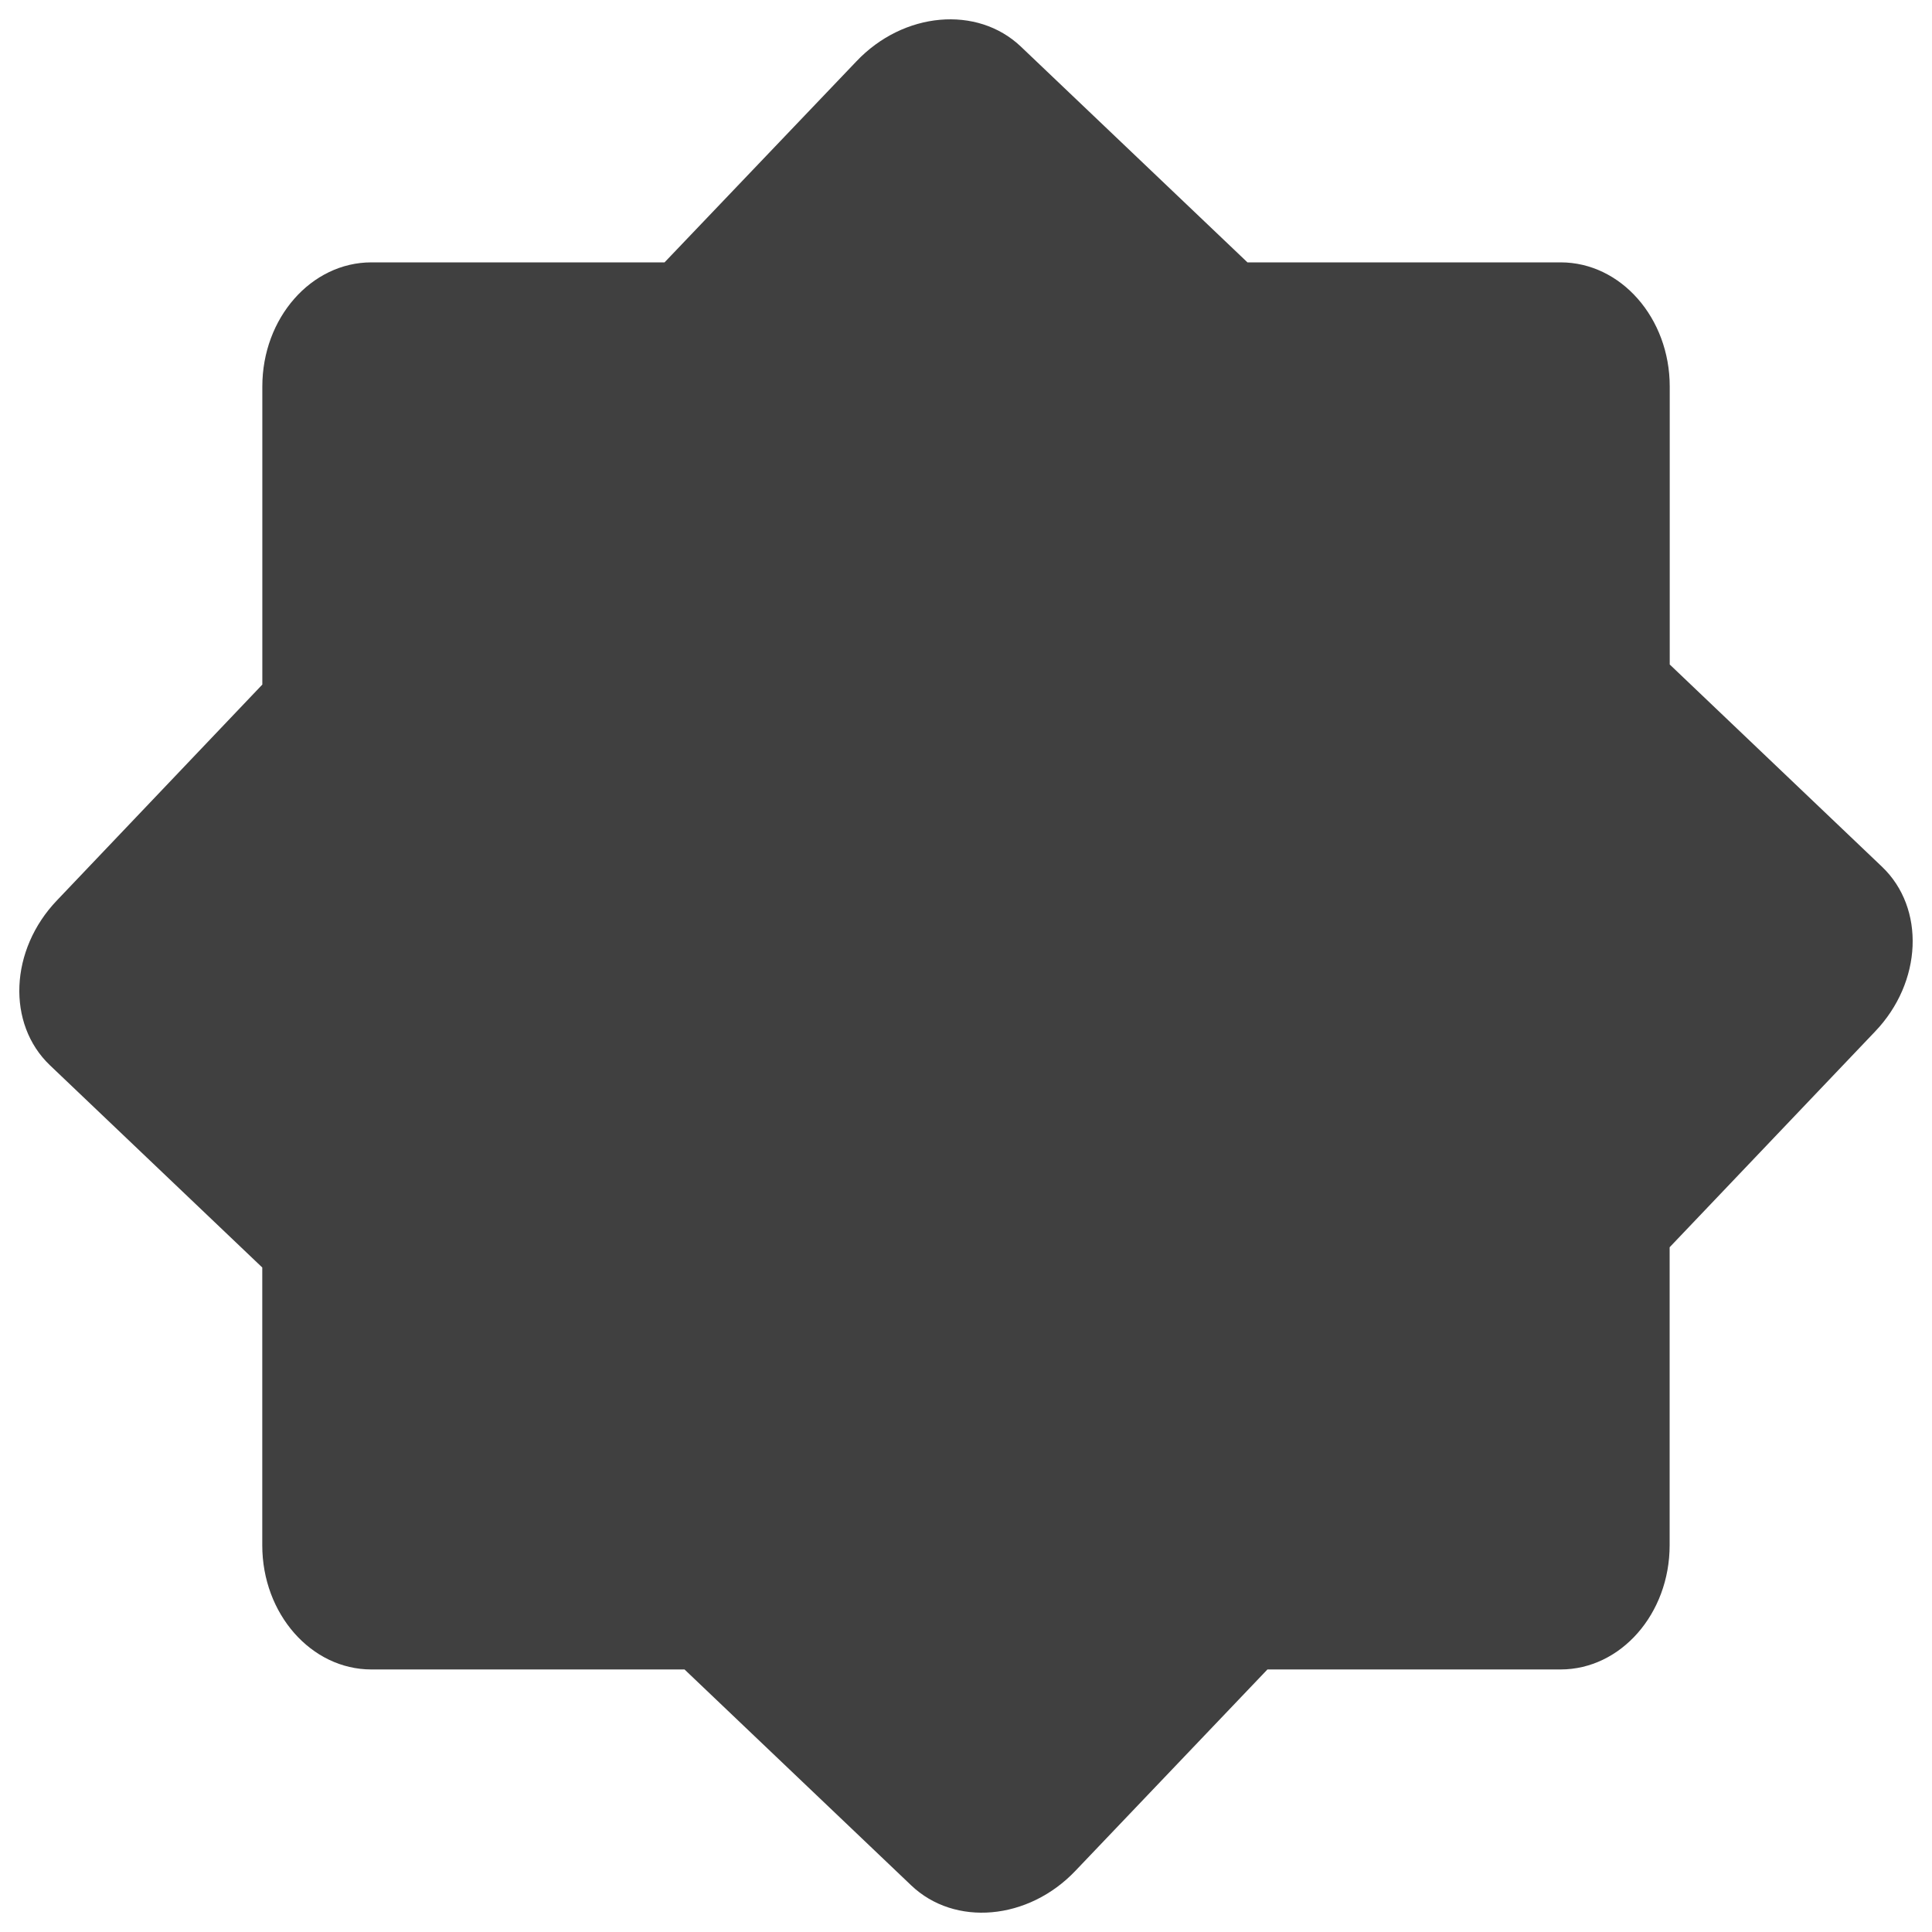 <?xml version="1.0" encoding="utf-8"?>
<!-- Generator: Adobe Illustrator 15.0.0, SVG Export Plug-In . SVG Version: 6.00 Build 0)  -->
<!DOCTYPE svg PUBLIC "-//W3C//DTD SVG 1.1//EN" "http://www.w3.org/Graphics/SVG/1.1/DTD/svg11.dtd">
<svg version="1.1" id="图层_1" xmlns="http://www.w3.org/2000/svg" xmlns:xlink="http://www.w3.org/1999/xlink" x="0px" y="0px"
	 width="100px" height="100px" viewBox="0 0 100 100" enable-background="new 0 0 100 100" xml:space="preserve">
<linearGradient class="linearGradient" x1="0%" y1="0%" x2="0%" y2="100%" gradientTransform="translate(0.5,0.5) rotate(0) translate(-0.5,-0.5)">
		<stop id="stop1" offset="0%" class="linearGradientColor1" stop-color="#05a" />
		<stop id="stop2" offset="100%" class="linearGradientColor2" stop-color="#0a5"/>
	</linearGradient>

	<radialGradient class="radialGradient" cx="50%" cy="50%" r="50%" fx="50%" fy="50%">
		<stop offset="0%" class="radialGradientColor1" stop-color="#05a"/>
		<stop offset="100%" class="radialGradientColor2" stop-color="#0a5"/>
	</radialGradient>
	<clipPath id="f_smooth" class="clipPath">
		<path fill="none" stroke="#dddddd" stroke-width="1" stroke-miterlimit="10" d="M98.381,44.758L87.168,34.076V19.393
		c0-3.618-2.585-6.556-5.764-6.556H64.865L52.896,1.439c-2.303-2.189-6.201-1.845-8.688,0.783l-10.13,10.614H18.596
		c-3.18,0-5.763,2.939-5.763,6.556v15.743L1.989,46.532c-2.502,2.615-2.665,6.525-0.371,8.712l11.213,10.681v14.673
		c0,3.616,2.584,6.557,5.762,6.557h16.541L47.1,98.552c2.301,2.2,6.2,1.855,8.687-0.772L65.92,87.154H81.4
		c3.18,0,5.763-2.939,5.763-6.559v-15.74l10.845-11.387C100.514,50.855,100.676,46.945,98.381,44.758z"/>
	</clipPath>

	<path class="fill-color" fill="#404040" opacity="1" d="M97.413,44.863L86.425,34.394V20.005c0-3.546-2.533-6.425-5.648-6.425H64.568L52.839,2.411
	c-2.258-2.145-6.078-1.808-8.515,0.768L34.397,13.58H19.225c-3.116,0-5.647,2.88-5.647,6.425v15.428L2.95,46.601
	c-2.453,2.563-2.612,6.394-0.364,8.538l10.989,10.467v14.38c0,3.543,2.532,6.425,5.646,6.425h16.21l11.727,11.17
	c2.255,2.156,6.076,1.818,8.514-0.757l9.93-10.413h15.171c3.116,0,5.647-2.881,5.647-6.427V64.558l10.628-11.16
	C99.503,50.838,99.662,47.006,97.413,44.863z"/>

	<path class="stroke-color" fill="none" stroke="#dddddd" stroke-width="0" stroke-miterlimit="10" d="M98.381,44.758L87.168,34.076V19.393
		c0-3.618-2.585-6.556-5.764-6.556H64.865L52.896,1.439c-2.303-2.189-6.201-1.845-8.688,0.783l-10.13,10.614H18.596
		c-3.18,0-5.763,2.939-5.763,6.556v15.743L1.989,46.532c-2.502,2.615-2.665,6.525-0.371,8.712l11.213,10.681v14.673
		c0,3.616,2.584,6.557,5.762,6.557h16.541L47.1,98.552c2.301,2.2,6.2,1.855,8.687-0.772L65.92,87.154H81.4
		c3.18,0,5.763-2.939,5.763-6.559v-15.74l10.845-11.387C100.514,50.855,100.676,46.945,98.381,44.758z" clip-path="url(#f_smooth)"/>

</svg>
